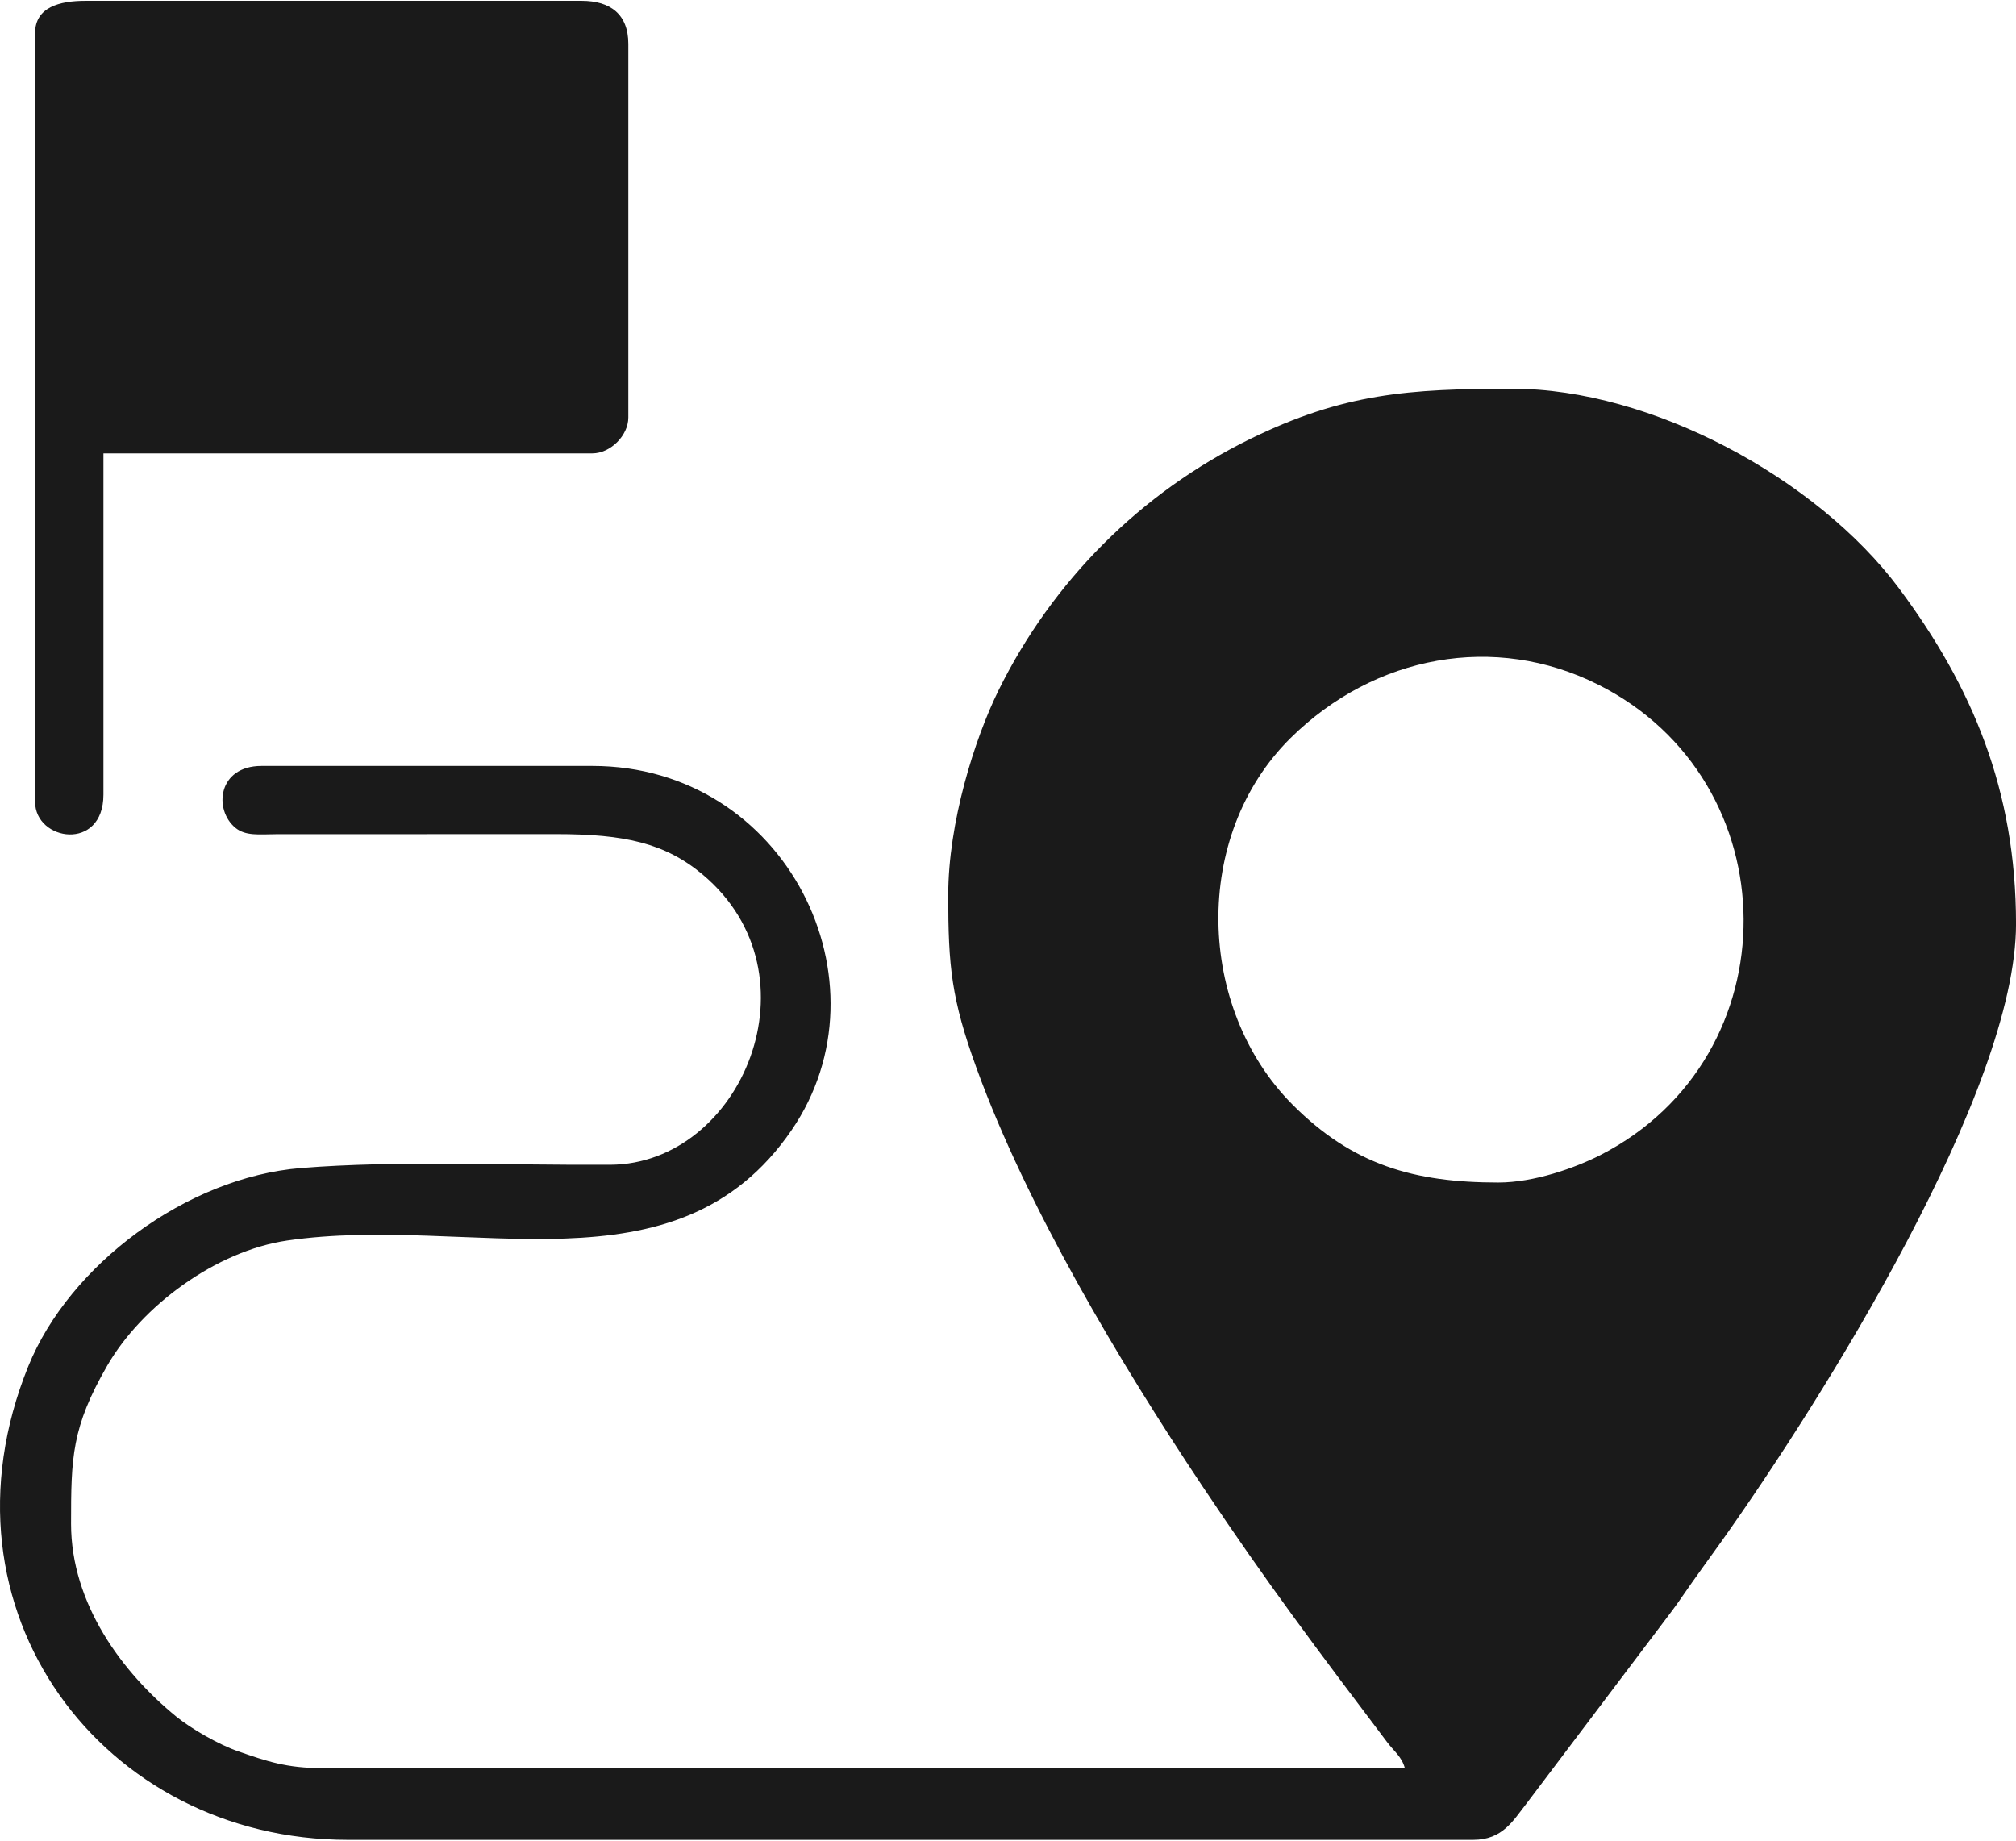 <svg width="69" height="63" viewBox="0 0 69 63" fill="none" xmlns="http://www.w3.org/2000/svg">
<g clip-path="url(#clip0_11967_984)">
<path fill-rule="evenodd" clip-rule="evenodd" d="M51.282 40.474C48.4 40.474 46.295 39.874 44.234 37.802C40.953 34.504 40.782 28.608 44.173 25.259C47.062 22.409 51.17 21.667 54.685 23.425C61.29 26.728 61.363 36.165 54.77 39.536C53.911 39.973 52.509 40.474 51.282 40.474ZM32.454 30.64C32.454 33.082 32.563 34.188 33.422 36.557C35.143 41.296 38.319 46.619 41.143 50.85C43.382 54.209 45.103 56.485 47.483 59.636C47.714 59.943 47.977 60.125 48.082 60.514H11.043C9.819 60.524 9.101 60.271 8.166 59.947C7.482 59.712 6.538 59.164 6.037 58.756C4.177 57.241 2.432 54.885 2.432 52.154C2.432 49.887 2.452 48.854 3.666 46.748C4.849 44.693 7.395 42.814 9.831 42.459C16.115 41.542 23.137 44.455 27.092 38.682C30.56 33.622 26.917 26.215 20.272 26.215H8.952C7.453 26.215 7.305 27.715 8.059 28.335C8.405 28.617 8.862 28.556 9.444 28.552L19.043 28.549C21.37 28.549 22.767 28.855 24.052 29.935C28.124 33.354 25.381 39.837 20.893 39.866C17.4 39.888 13.594 39.711 10.301 39.978C6.385 40.297 2.376 43.295 0.969 46.76C-2.423 55.123 3.537 62.972 11.905 62.972H50.42C51.433 62.972 51.791 62.306 52.248 61.727L56.904 55.561C57.167 55.21 57.338 54.994 57.581 54.636C58.022 53.992 58.472 53.384 58.91 52.769C62.393 47.869 69.001 37.335 69.001 31.623C69.001 27.037 67.496 23.491 64.995 20.135C62.166 16.347 56.488 13.305 51.774 13.305C48.223 13.305 45.984 13.458 42.788 15.024C39.04 16.862 36.017 19.895 34.175 23.63C33.354 25.296 32.454 28.16 32.454 30.64Z" fill="#1A1A1A"/>
<path fill-rule="evenodd" clip-rule="evenodd" d="M1.201 1.134V27.443C1.201 28.792 3.54 29.155 3.54 27.197V15.518H20.273C20.891 15.518 21.505 14.907 21.505 14.29V1.504C21.505 0.494 20.898 0.028 19.905 0.028H2.924C2.036 0.028 1.201 0.246 1.201 1.134Z" fill="#1A1A1A"/>
</g>
<defs>
<clipPath id="clip0_11967_984">
<rect width="69" height="63" fill="white"/>
</clipPath>
</defs>
</svg>

